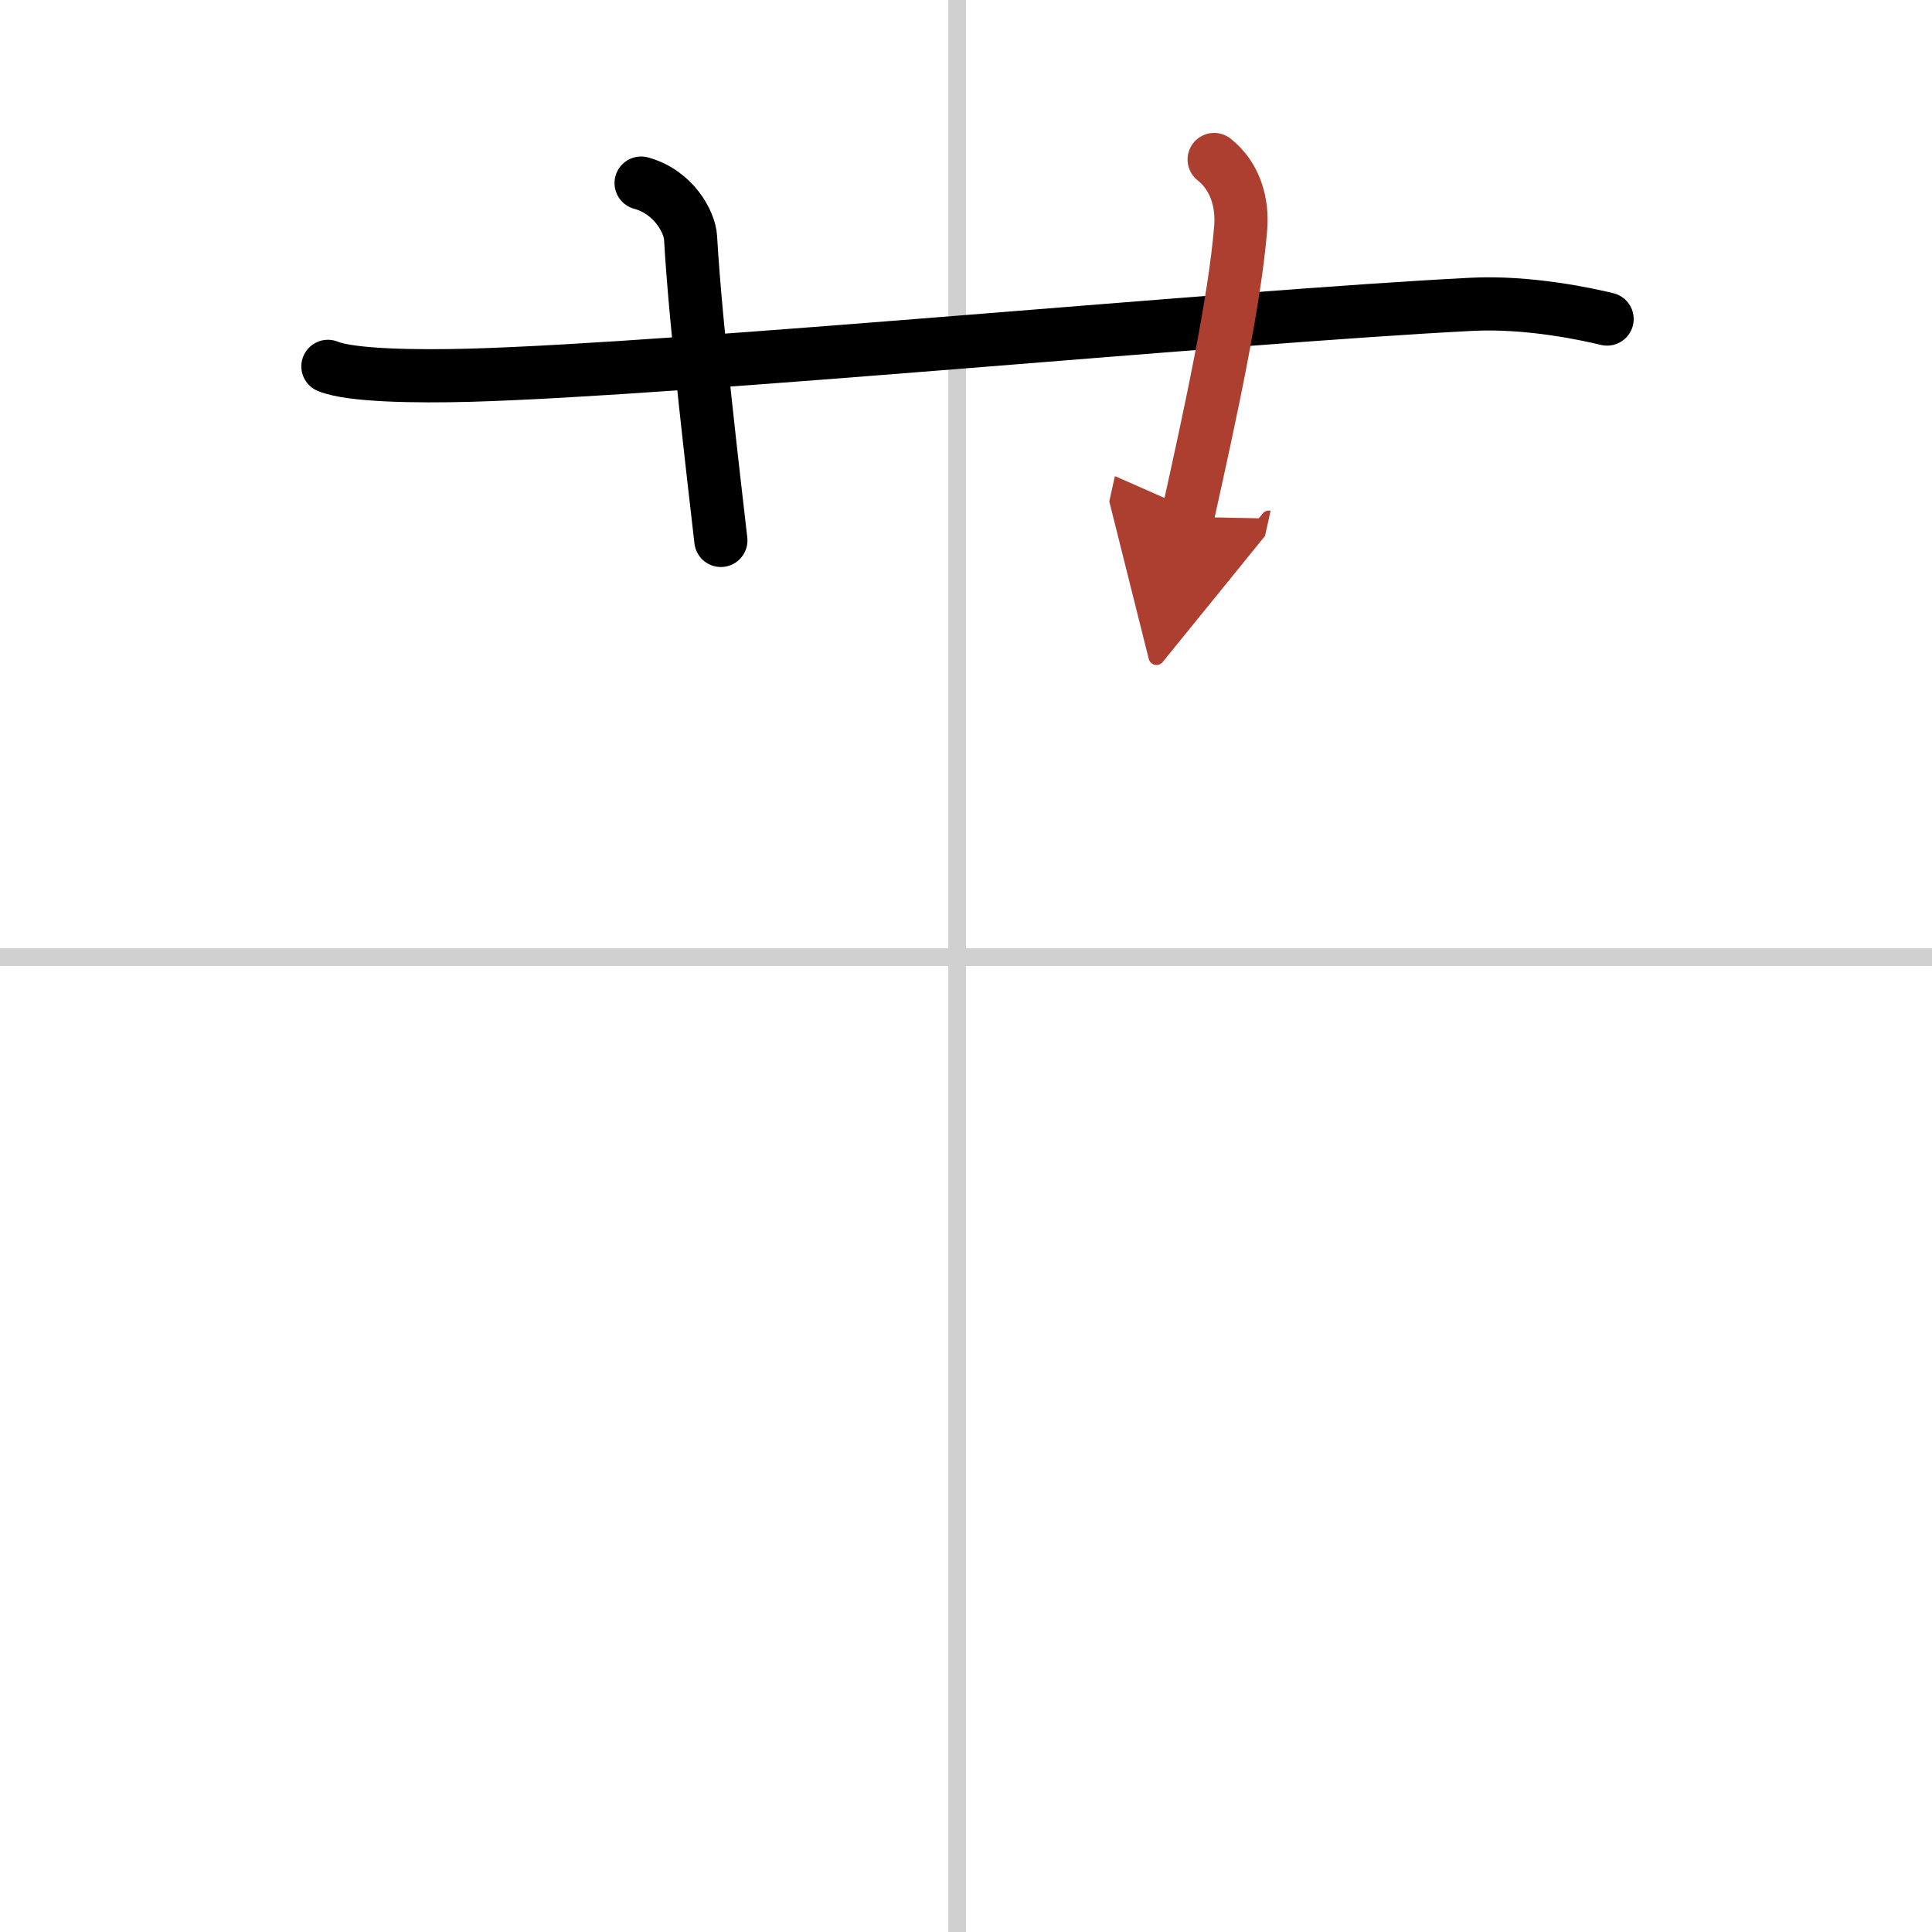 <svg width="400" height="400" viewBox="0 0 109 109" xmlns="http://www.w3.org/2000/svg"><defs><marker id="a" markerWidth="4" orient="auto" refX="1" refY="5" viewBox="0 0 10 10"><polyline points="0 0 10 5 0 10 1 5" fill="#ad3f31" stroke="#ad3f31"/></marker></defs><g fill="none" stroke="#000" stroke-linecap="round" stroke-linejoin="round" stroke-width="3"><rect width="100%" height="100%" fill="#fff" stroke="#fff"/><line x1="54" x2="54" y2="109" stroke="#d0d0d0" stroke-width="1"/><line x2="109" y1="54" y2="54" stroke="#d0d0d0" stroke-width="1"/><path d="m18.5 20.67c1.29 0.53 5 0.58 8 0.5 11.94-0.33 42.8-3.3 56.5-4 3.25-0.17 6.59 0.57 7.67 0.83"/><path d="m36.17 10.33c1.83 0.5 2.74 2.19 2.79 3.08 0.29 5.08 1.37 14.08 1.71 17.08"/><path d="m68.5 9c1.18 0.93 1.61 2.41 1.5 3.83-0.34 4.2-1.67 10.33-3 16.33" marker-end="url(#a)" stroke="#ad3f31"/></g></svg>
